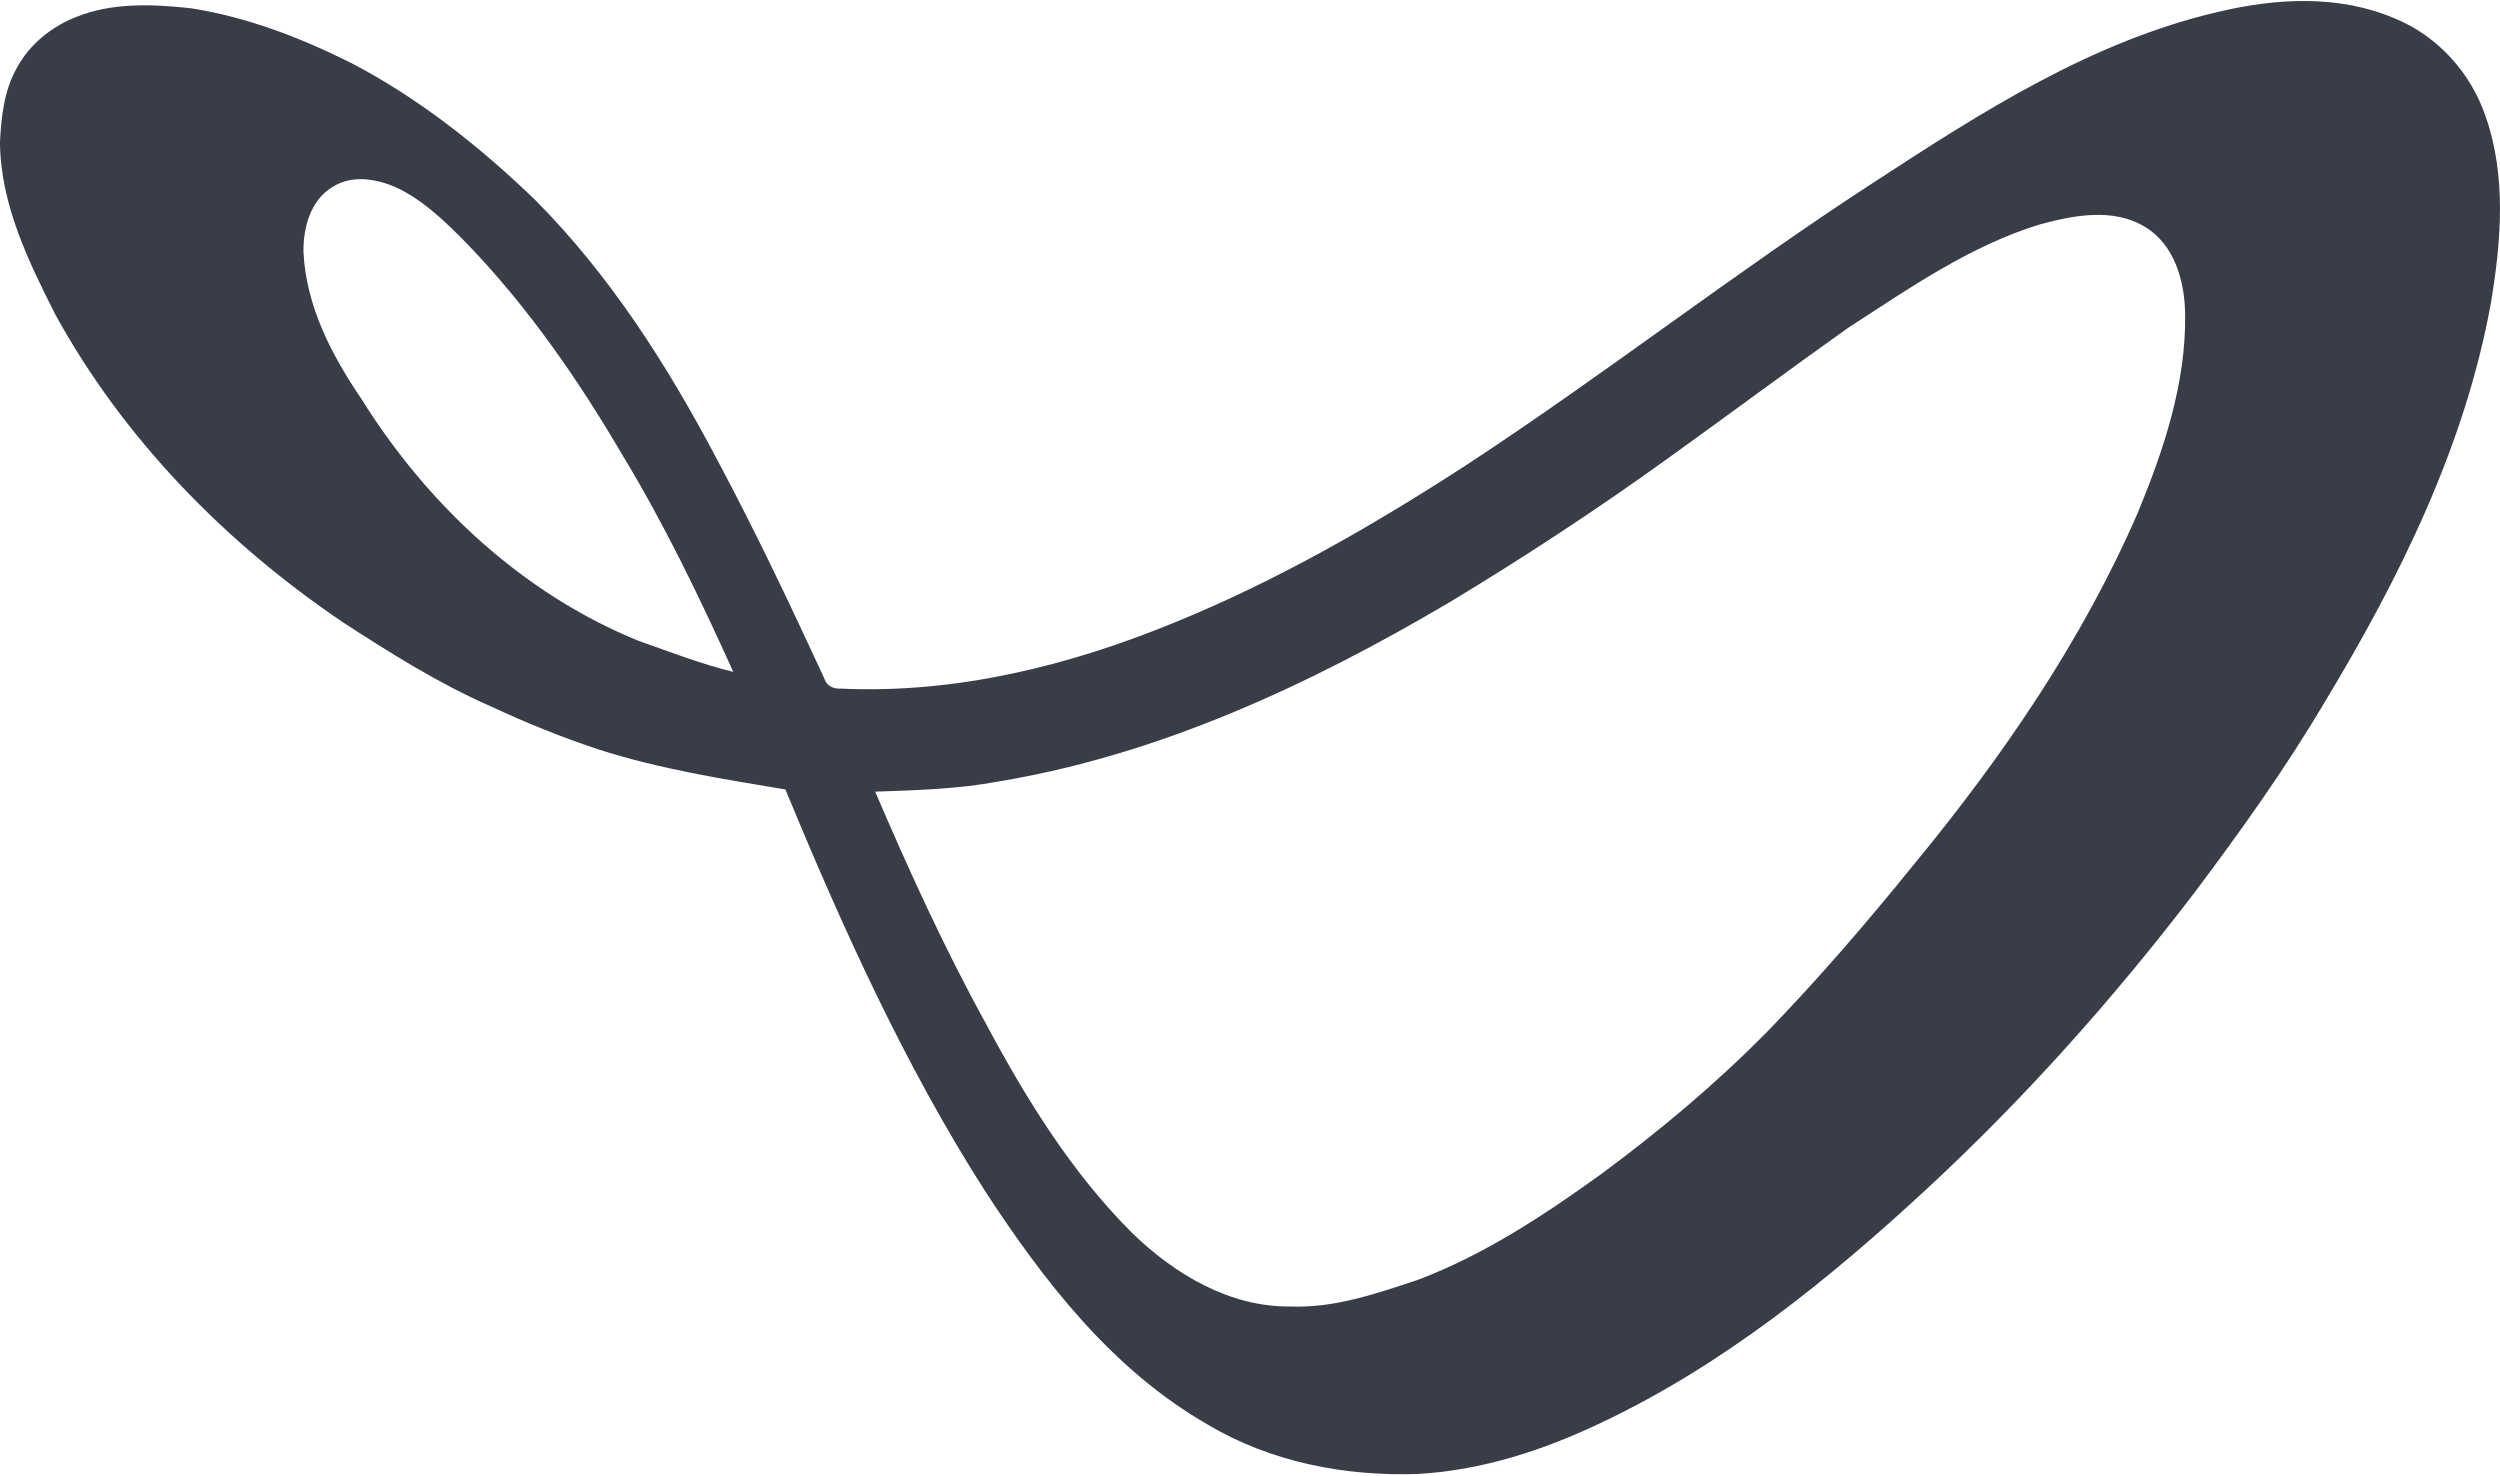 <svg version="1.2" xmlns="http://www.w3.org/2000/svg" viewBox="0 0 1584 935" width="1584" height="935">
	<title>JOBY_BIG-e13f394f-svg</title>
	<style>
		.s0 { fill: #393d47 } 
	</style>
	<g id="#393d47ff">
		<path id="Layer" fill-rule="evenodd" class="s0" d="m1405.6 7.5c36.4-8.7 76.2-10.9 111.3 4 27.4 11 48.8 34.7 58.1 62.6 13.2 37.9 9.7 79.2 3.2 118.1-16.5 90.7-58 174.4-105.3 252.7-24.9 42.1-53.4 82-82.8 121.1-51.2 67-107.5 130.1-169.4 187.4-62.1 57.5-129.1 111.6-206.1 148-36.4 17.4-75.6 30.2-116.1 32.5-46.1 1.6-93.3-7.4-133.3-31.3-60.3-34.5-103.9-90.9-141.3-148.3-51-79.9-90.1-166.7-126.3-254.1-39.6-6.6-79.5-12.9-117.9-25.2-23.7-7.8-46.9-17.2-69.5-27.8-32.7-14.4-63-33.5-92.9-52.9-74.3-50.2-139-116.2-182.3-195.1-17-33.7-34.3-69.1-35-107.7v-1.7c0.8-16 2.6-32.5 10.6-46.6 7.9-14.9 21.7-26.1 37.3-32.3 23-9.4 48.6-8.3 72.8-5.7 35.6 5.5 69.5 18.6 101.6 34.6 43.2 22.5 81.7 53.1 116.7 86.8 47.5 47.8 84.1 105.2 115.4 164.7 24.3 45.4 46.3 91.9 67.9 138.6 1.4 4.7 5.8 6.7 10.4 6.4 72.6 3.4 144.6-14.4 211.3-41.8 65.1-26.5 126.2-61.7 185-99.8 87.8-57.5 170.6-122.3 258.6-179.4 67.9-44.3 138-89.3 218-107.8zm-1194.8 110.9c-14.1 8.3-18.8 26-18.5 41.4 1.6 34 17.8 65.2 36.6 92.8 41.7 66.9 102.1 123.5 175.6 153.4 19.9 7 39.6 14.7 60.1 19.7-21.1-46.7-43.4-93.1-70-137-28.2-48.2-60.3-94.6-99.2-134.8-13.1-13.3-26.8-26.7-43.8-34.9-12.7-5.7-28.4-8.5-40.8-0.6zm1081.6 23.8c-44.3 13.6-82.8 40.5-121.4 65.5-38.3 27.2-76 55.3-114.2 82.7-44.8 32.3-91 62.6-138.2 91.1-88.6 52.3-184 96.8-286.2 113.7-25.7 4.8-51.9 5.5-77.9 6.4 21.5 50.1 44.1 99.7 70.4 147.4 25.4 47.5 54.2 94.1 92.5 132.3 26.8 26 61.7 46.9 100.1 46.5 28 1.1 54.7-8.2 80.9-16.9 42-15.9 79.9-40.9 116.1-67 37.1-27.4 72.4-57 104.8-89.8 32.8-33.8 63.5-69.5 93.1-106.1 56.3-68.3 107-142.1 142.3-223.6 16.4-39.7 30.4-81.8 29.8-125.2-0.2-20.8-6.6-44.2-25.5-55.5-20.3-12.2-45.1-7.3-66.6-1.5z"/>
	</g>
</svg>